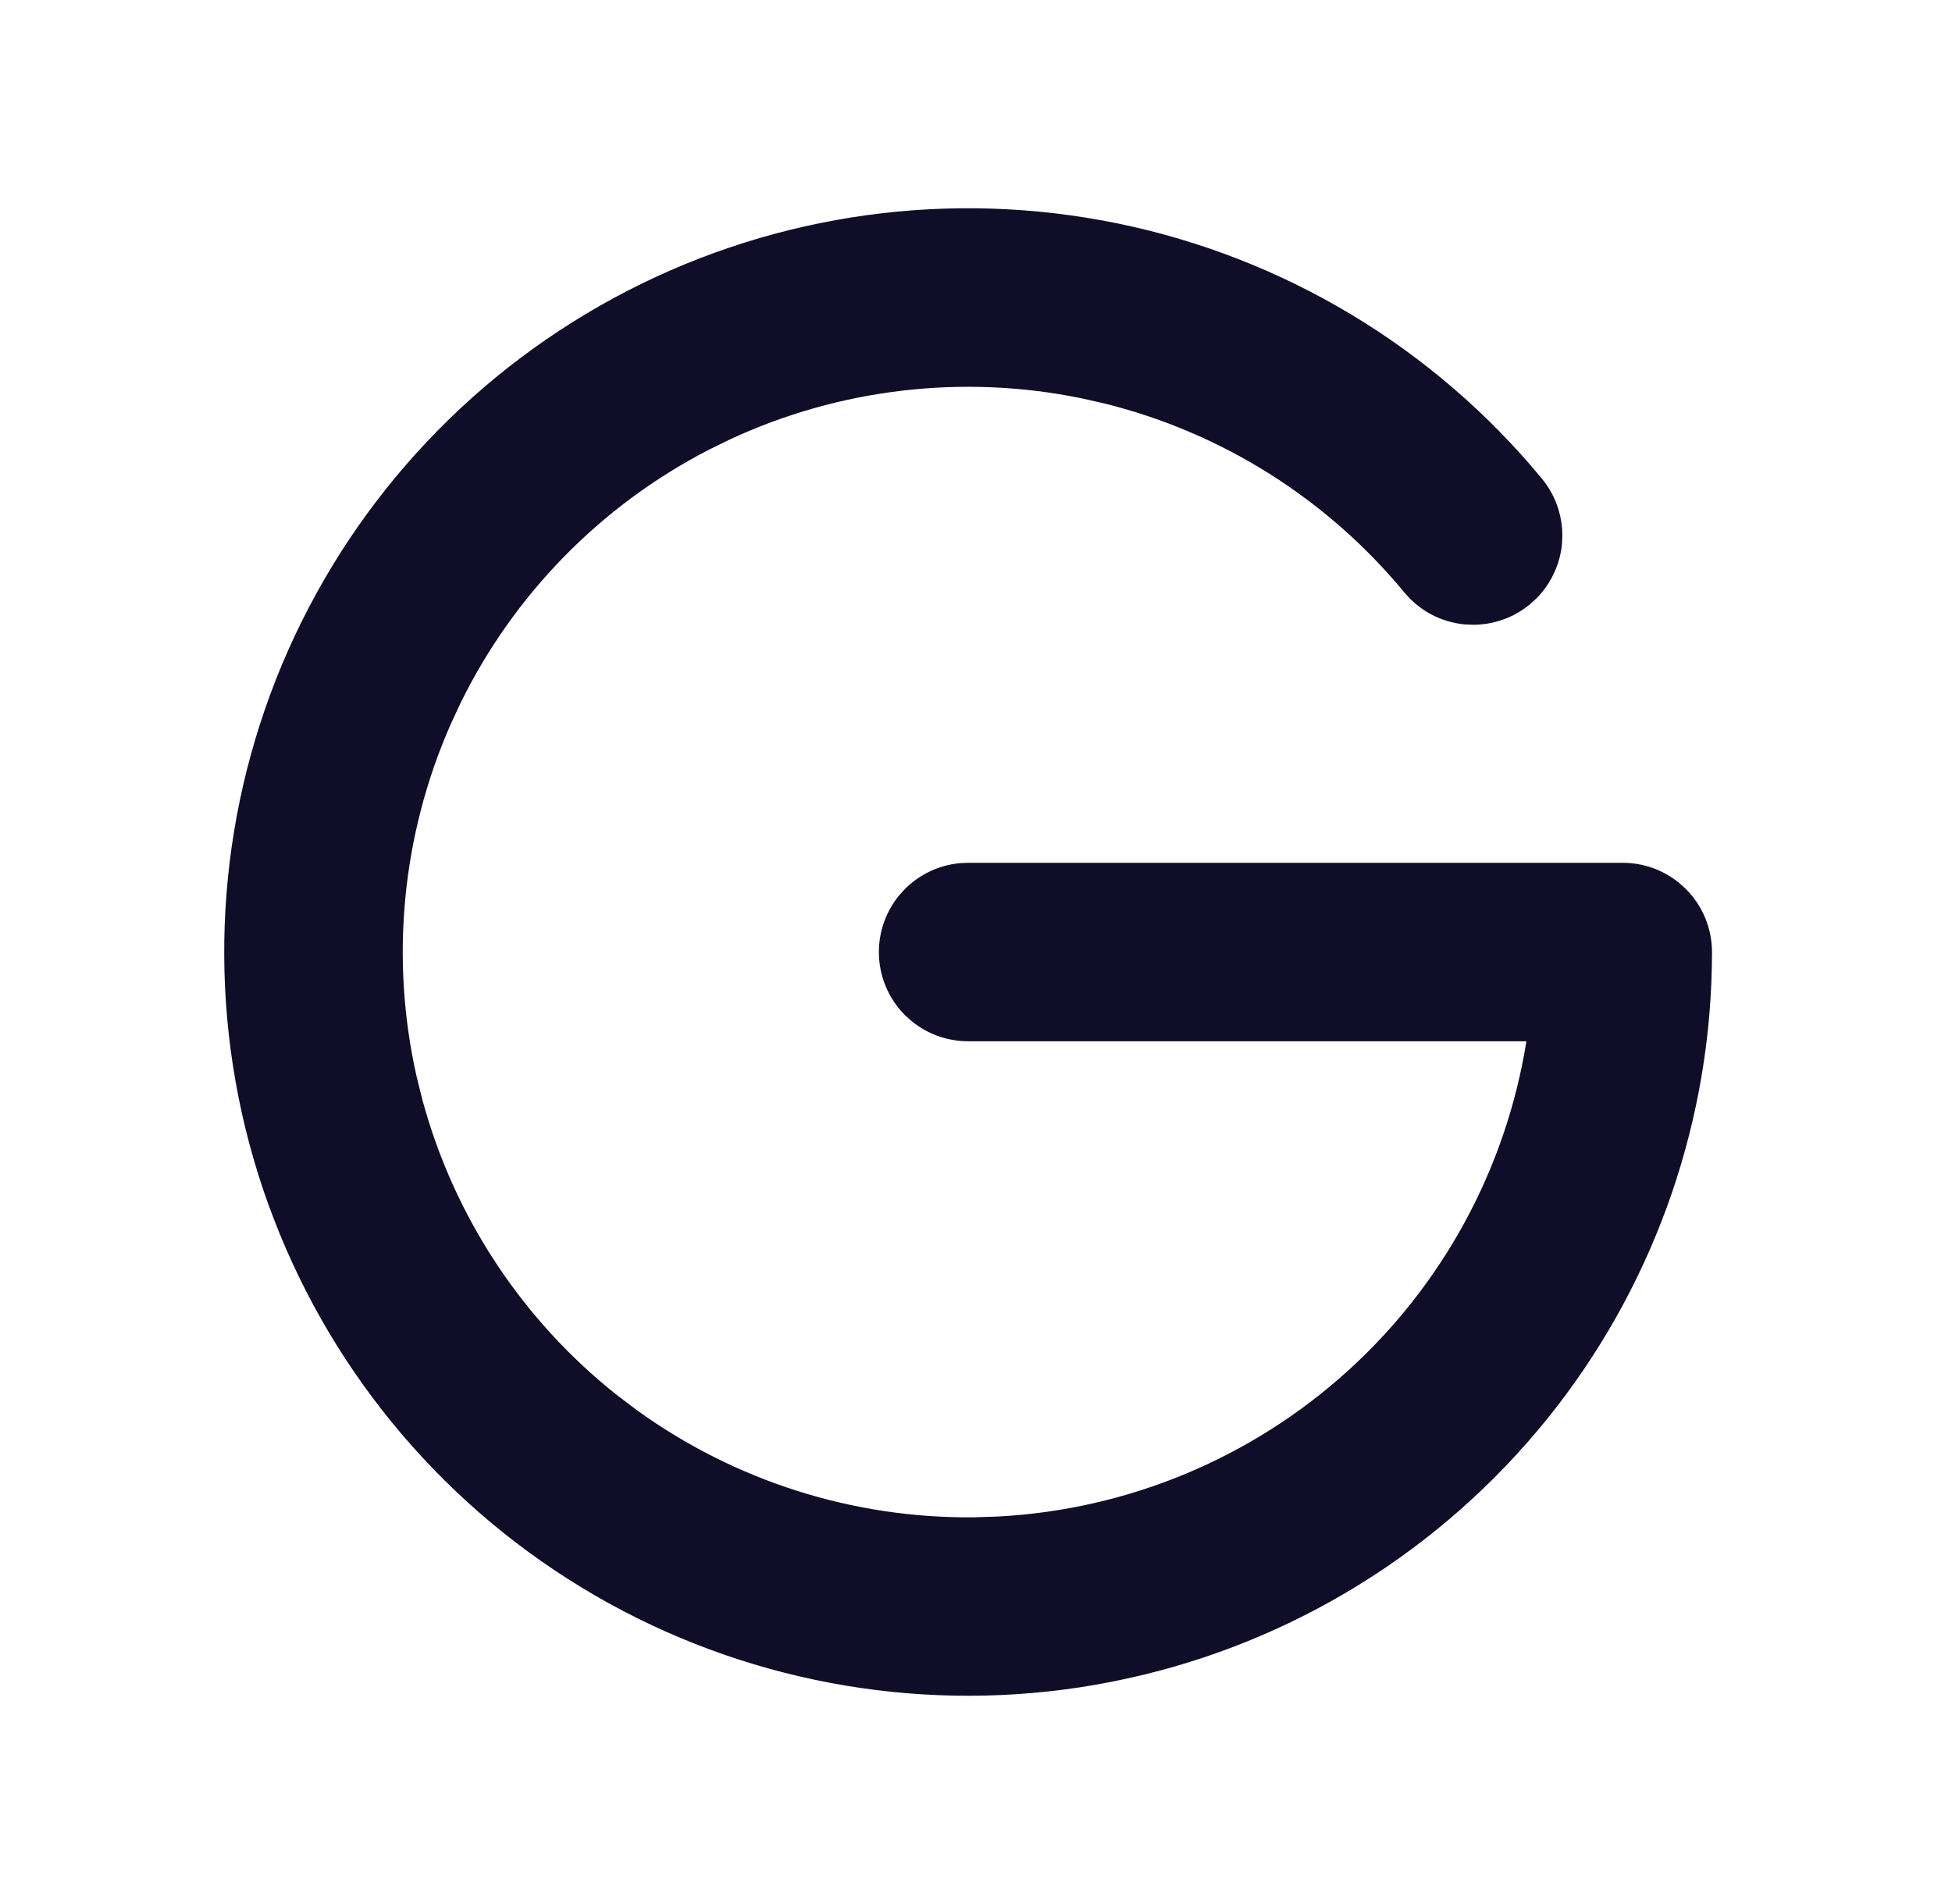 <svg width="41" height="40" viewBox="0 0 41 40" fill="none" xmlns="http://www.w3.org/2000/svg">
<path d="M12.658 6.51C15.735 4.759 19.315 4.114 22.804 4.677L23.142 4.735C26.623 5.376 29.778 7.186 32.086 9.861L32.307 10.123C32.455 10.302 32.566 10.509 32.634 10.731C32.685 10.898 32.711 11.072 32.712 11.245L32.704 11.419C32.688 11.593 32.645 11.763 32.579 11.924L32.505 12.081C32.423 12.235 32.32 12.376 32.197 12.499L32.068 12.616C31.934 12.727 31.784 12.818 31.624 12.885L31.46 12.944C31.293 12.995 31.12 13.021 30.946 13.021L30.773 13.014C30.541 12.992 30.316 12.925 30.11 12.815C29.956 12.734 29.816 12.629 29.692 12.507L29.575 12.378C27.941 10.397 25.717 8.997 23.234 8.378L22.734 8.265C20.219 7.75 17.609 8.059 15.288 9.137L14.827 9.363C12.547 10.544 10.71 12.423 9.582 14.72L9.366 15.185C8.334 17.536 8.086 20.153 8.651 22.648L8.775 23.145C9.449 25.623 10.9 27.815 12.908 29.401L13.317 29.71C15.399 31.214 17.904 32.007 20.463 31.98L20.976 31.963C23.711 31.816 26.313 30.737 28.349 28.904C30.384 27.072 31.731 24.597 32.163 21.893L32.183 21.771H20.334C19.923 21.771 19.527 21.628 19.212 21.37L19.082 21.253C18.75 20.921 18.564 20.471 18.564 20.001C18.564 19.59 18.706 19.194 18.964 18.879L19.082 18.749C19.373 18.458 19.754 18.279 20.159 18.238L20.334 18.23H34.084C34.495 18.23 34.891 18.373 35.206 18.631L35.336 18.749C35.668 19.081 35.855 19.531 35.855 20.001L35.851 20.343C35.775 23.762 34.573 27.061 32.43 29.726L32.213 29.989C29.934 32.699 26.8 34.546 23.333 35.228L22.996 35.291C19.509 35.898 15.922 35.294 12.829 33.586L12.531 33.417C9.471 31.637 7.114 28.866 5.847 25.567L5.727 25.247C4.53 21.915 4.51 18.278 5.662 14.938L5.777 14.615C7.006 11.295 9.331 8.497 12.362 6.683L12.658 6.51Z" fill="#100D28" stroke="#100D28" stroke-width="0.208"/>
</svg>
